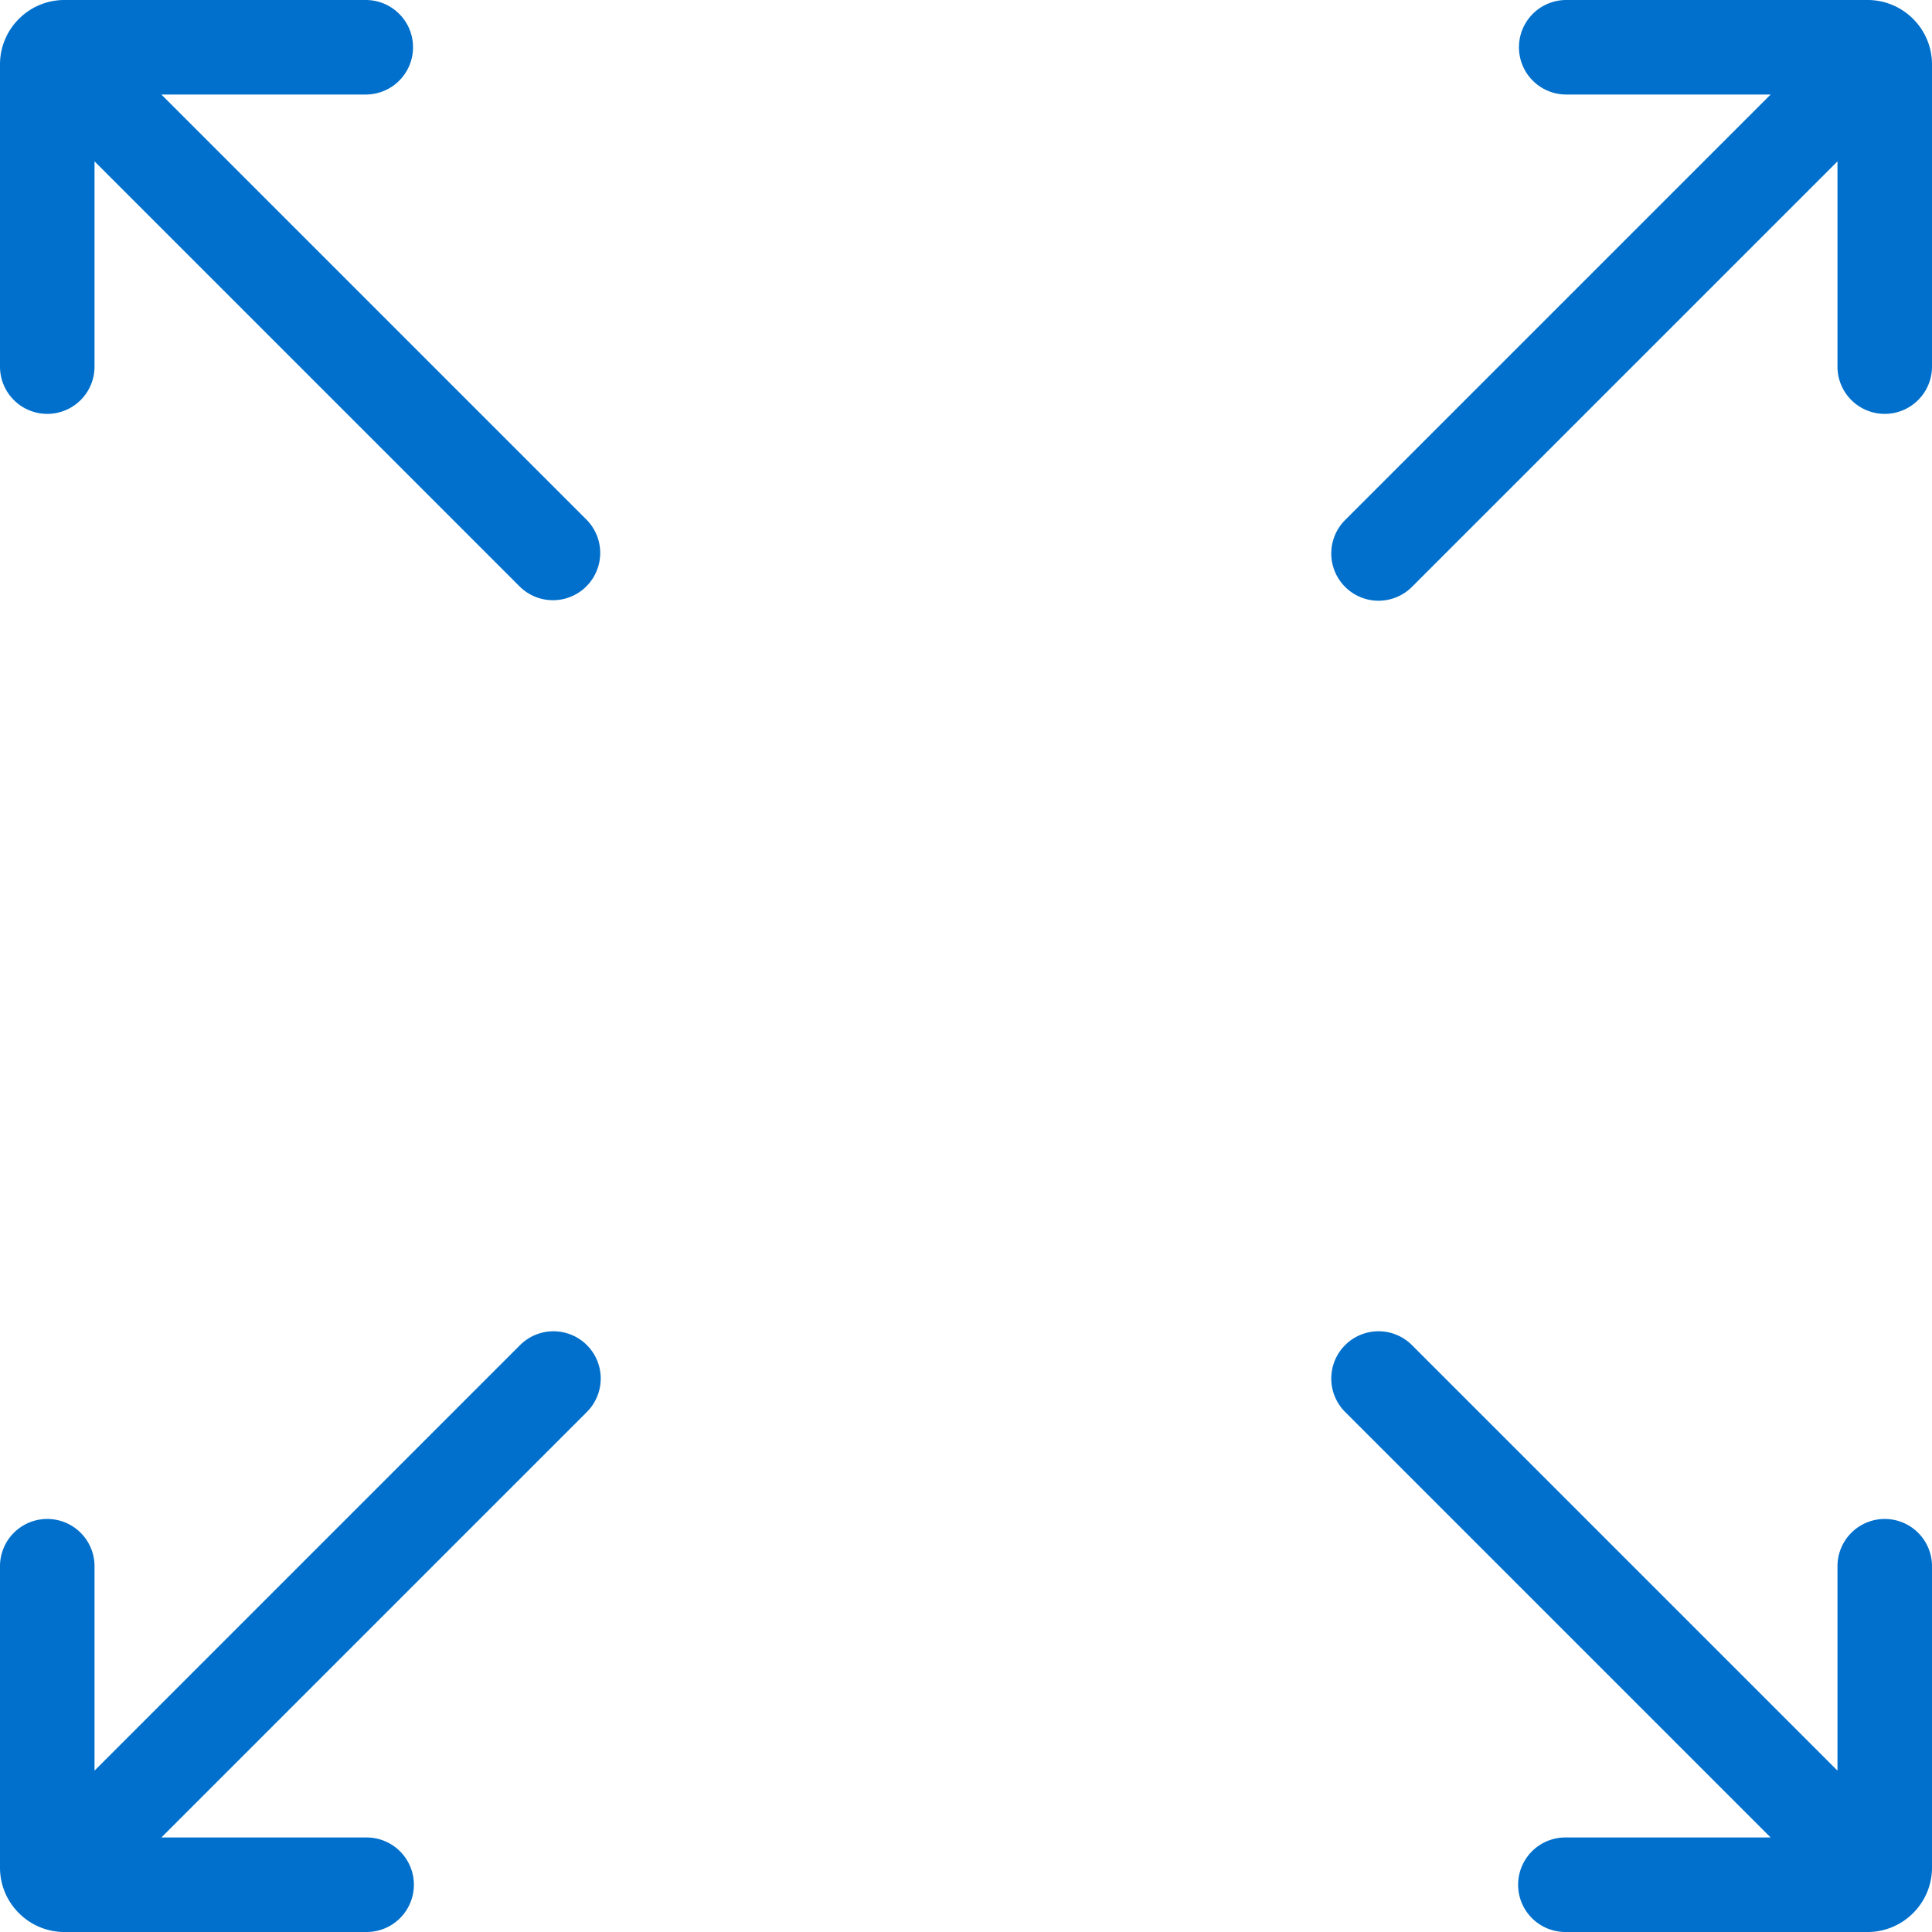 <svg xmlns="http://www.w3.org/2000/svg" xmlns:xlink="http://www.w3.org/1999/xlink" width="512" height="512" x="0" y="0" viewBox="0 0 512 512" style="enable-background:new 0 0 512 512" xml:space="preserve" class=""><g><path d="M5.009 5.008A16.991 16.991 0 0 0 0 17.1v79.945a12.525 12.525 0 1 0 25.049 0V42.761l112.7 112.7a12.525 12.525 0 0 0 17.713-17.712l-112.7-112.7h54.284a12.525 12.525 0 0 0 0-25.049H17.1A16.98 16.98 0 0 0 5.009 5.008zM506.992 506.991A16.991 16.991 0 0 1 494.9 512h-79.945a12.525 12.525 0 1 1 0-25.049h54.284l-112.7-112.7a12.525 12.525 0 1 1 17.712-17.713l112.7 112.7v-54.284a12.525 12.525 0 0 1 25.049 0V494.9a16.98 16.98 0 0 1-5.008 12.091zM5.008 506.991A16.991 16.991 0 0 0 17.1 512h79.945a12.525 12.525 0 1 0 0-25.049H42.761l112.7-112.7a12.525 12.525 0 1 0-17.712-17.713l-112.7 112.7v-54.284a12.525 12.525 0 0 0-25.049 0V494.9a16.98 16.98 0 0 0 5.008 12.091zM506.991 5.008A16.991 16.991 0 0 1 512 17.1v79.945a12.525 12.525 0 1 1-25.049 0V42.761l-112.7 112.7a12.525 12.525 0 1 1-17.713-17.712l112.7-112.7h-54.284a12.525 12.525 0 0 1 0-25.049H494.9a16.98 16.98 0 0 1 12.091 5.008z" fill="#0070CC" opacity="1" data-original="#000000" class=""></path></g></svg>